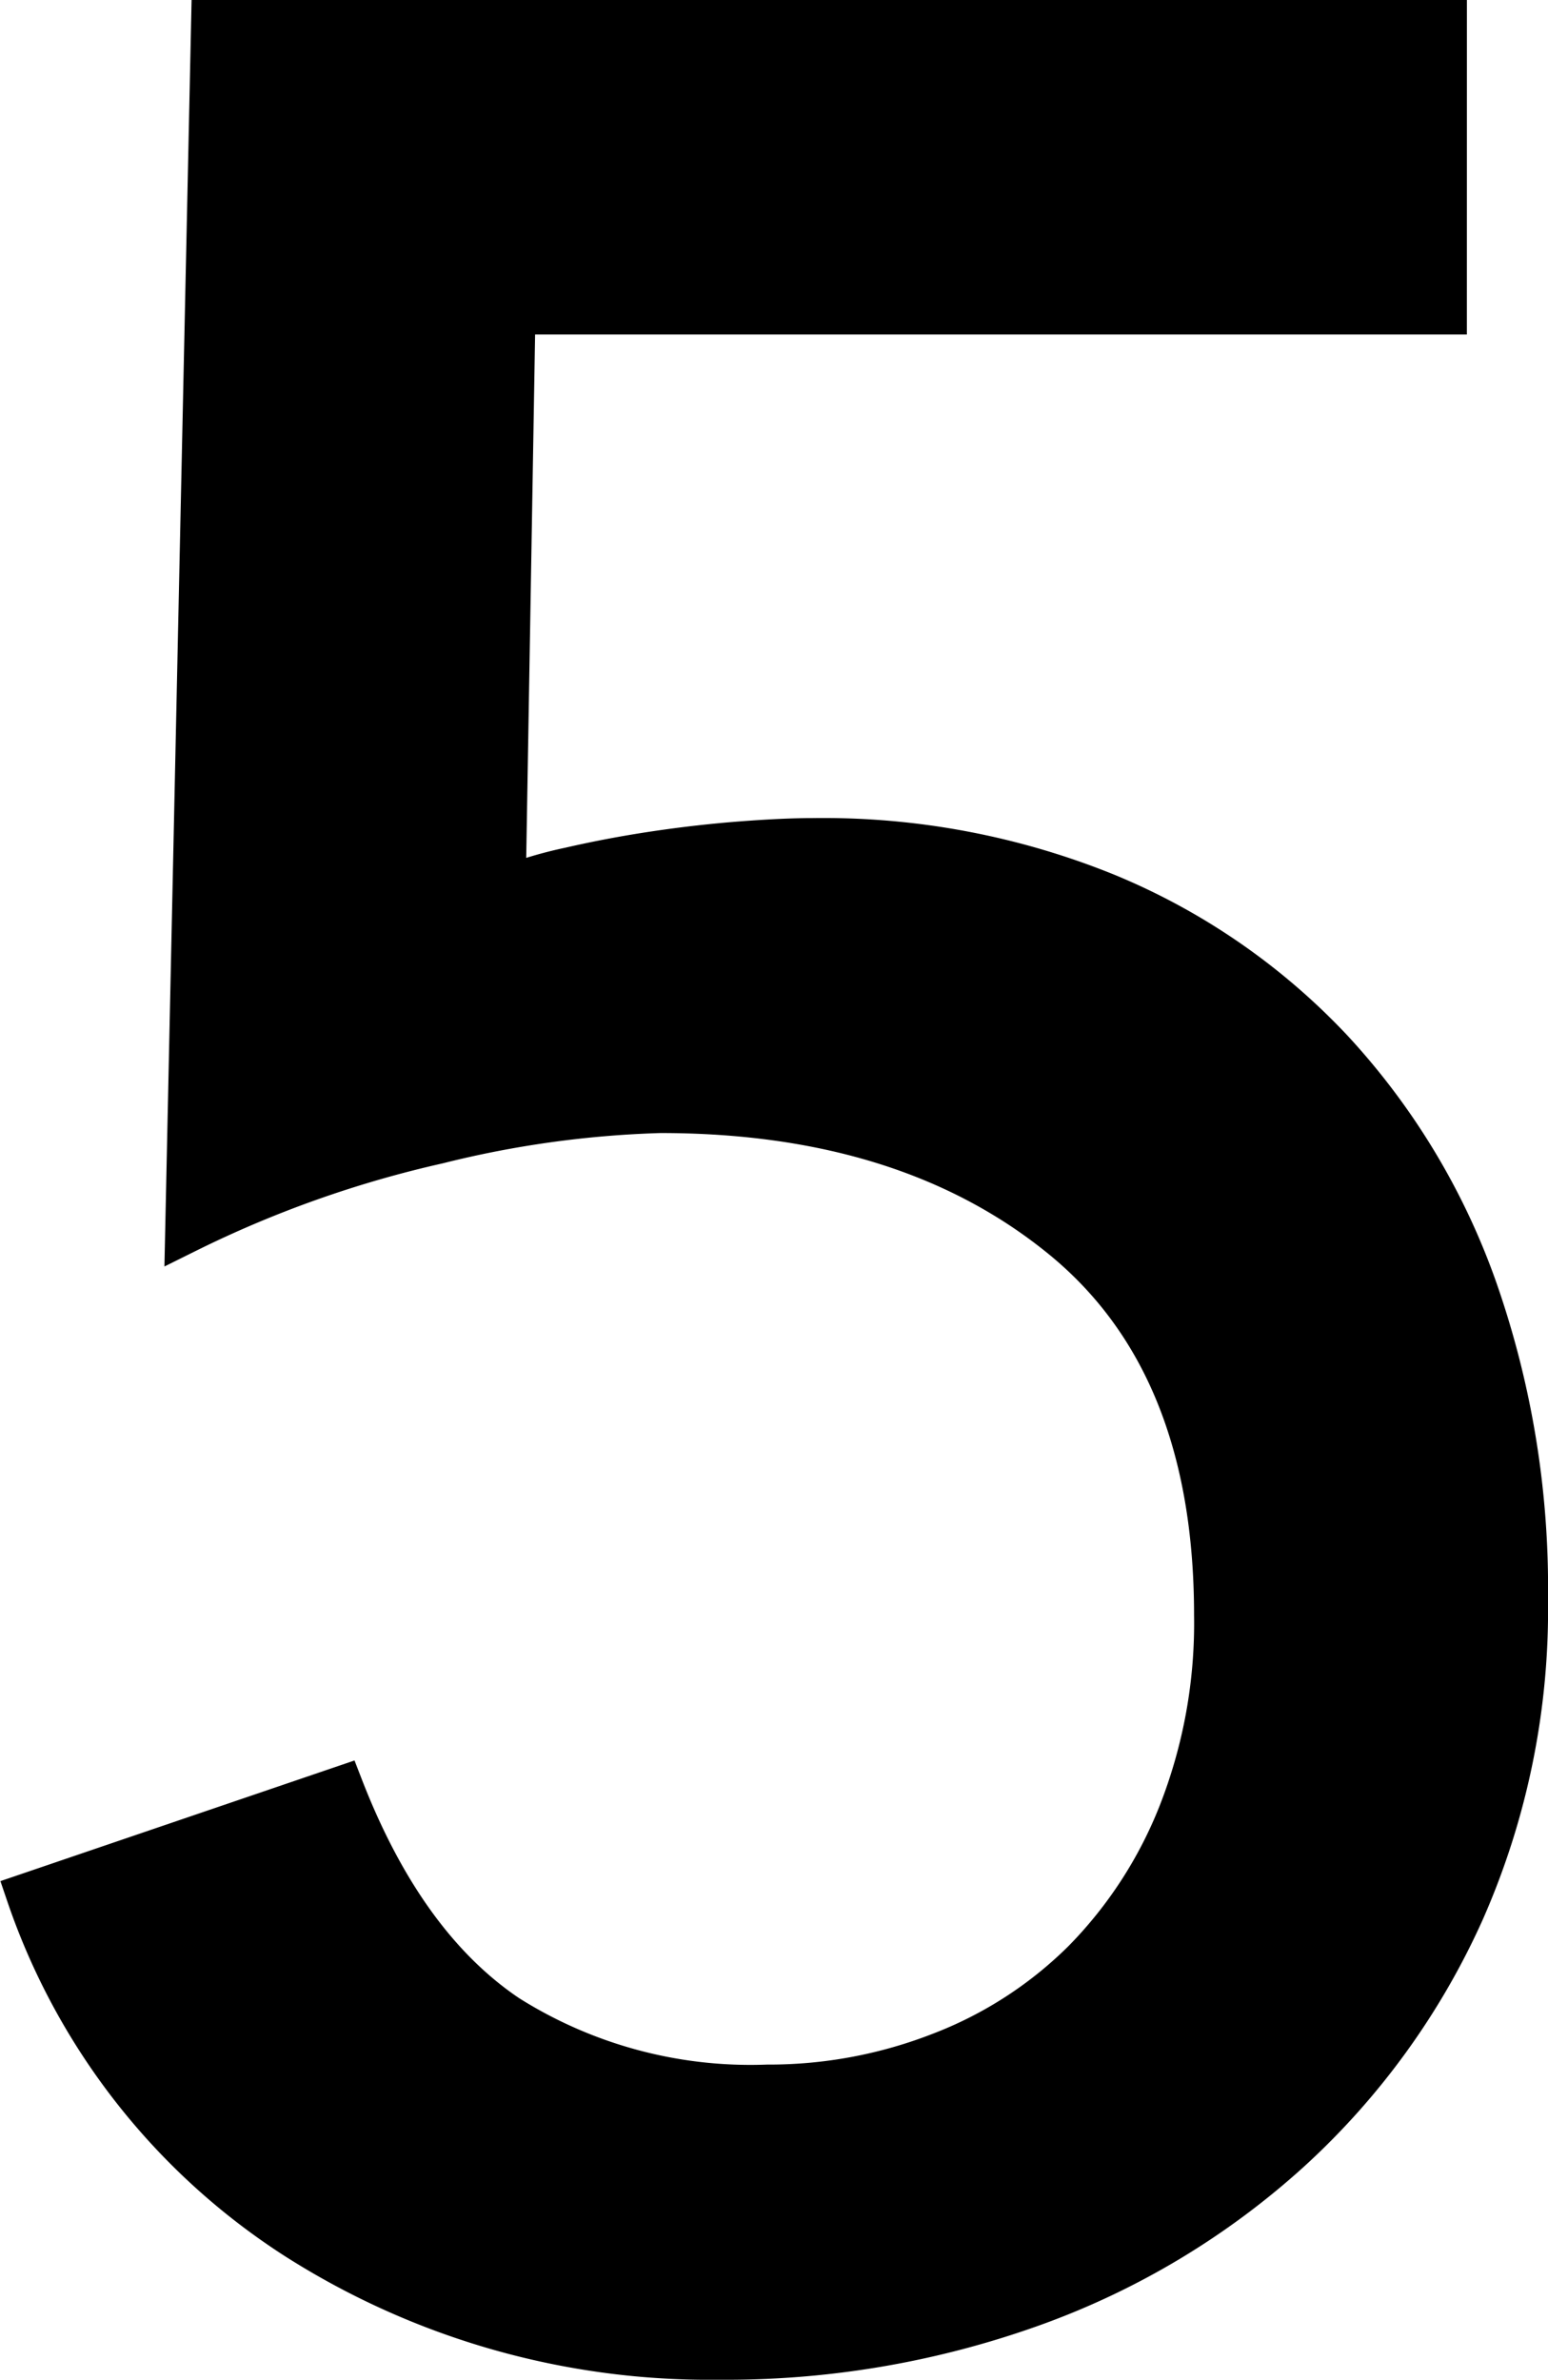<svg xmlns="http://www.w3.org/2000/svg" width="54.846" height="84.3" viewBox="0 0 54.846 84.3">
  <path id="パス_619" data-name="パス 619" d="M54.165-71.07h-33l-.345,20.355a14.291,14.291,0,0,1,2.3-.69q1.5-.345,3.048-.575t3.048-.345q1.495-.115,2.53-.115a26.645,26.645,0,0,1,10.407,1.955,22.978,22.978,0,0,1,7.993,5.52,24.4,24.4,0,0,1,5.118,8.51A32.018,32.018,0,0,1,57.04-25.53,26.431,26.431,0,0,1,54.8-14.49a25.8,25.8,0,0,1-6.153,8.51A27.259,27.259,0,0,1,39.56-.517,32.156,32.156,0,0,1,28.4,1.38a27.211,27.211,0,0,1-14.95-4.255A23.45,23.45,0,0,1,3.91-15.065l11.155-3.8q2.185,5.635,5.865,8.108a16.141,16.141,0,0,0,9.2,2.473,16.7,16.7,0,0,0,6.152-1.15,14.6,14.6,0,0,0,5.06-3.278,15.632,15.632,0,0,0,3.393-5.233A18.451,18.451,0,0,0,46-24.955q0-8.97-5.463-13.4t-14.2-4.428a36.7,36.7,0,0,0-7.878,1.093,39.611,39.611,0,0,0-8.913,3.162l.92-42.895h43.7Z" transform="translate(-2.944 82.17)" stroke="#000" stroke-width="1.5"/>
</svg>
